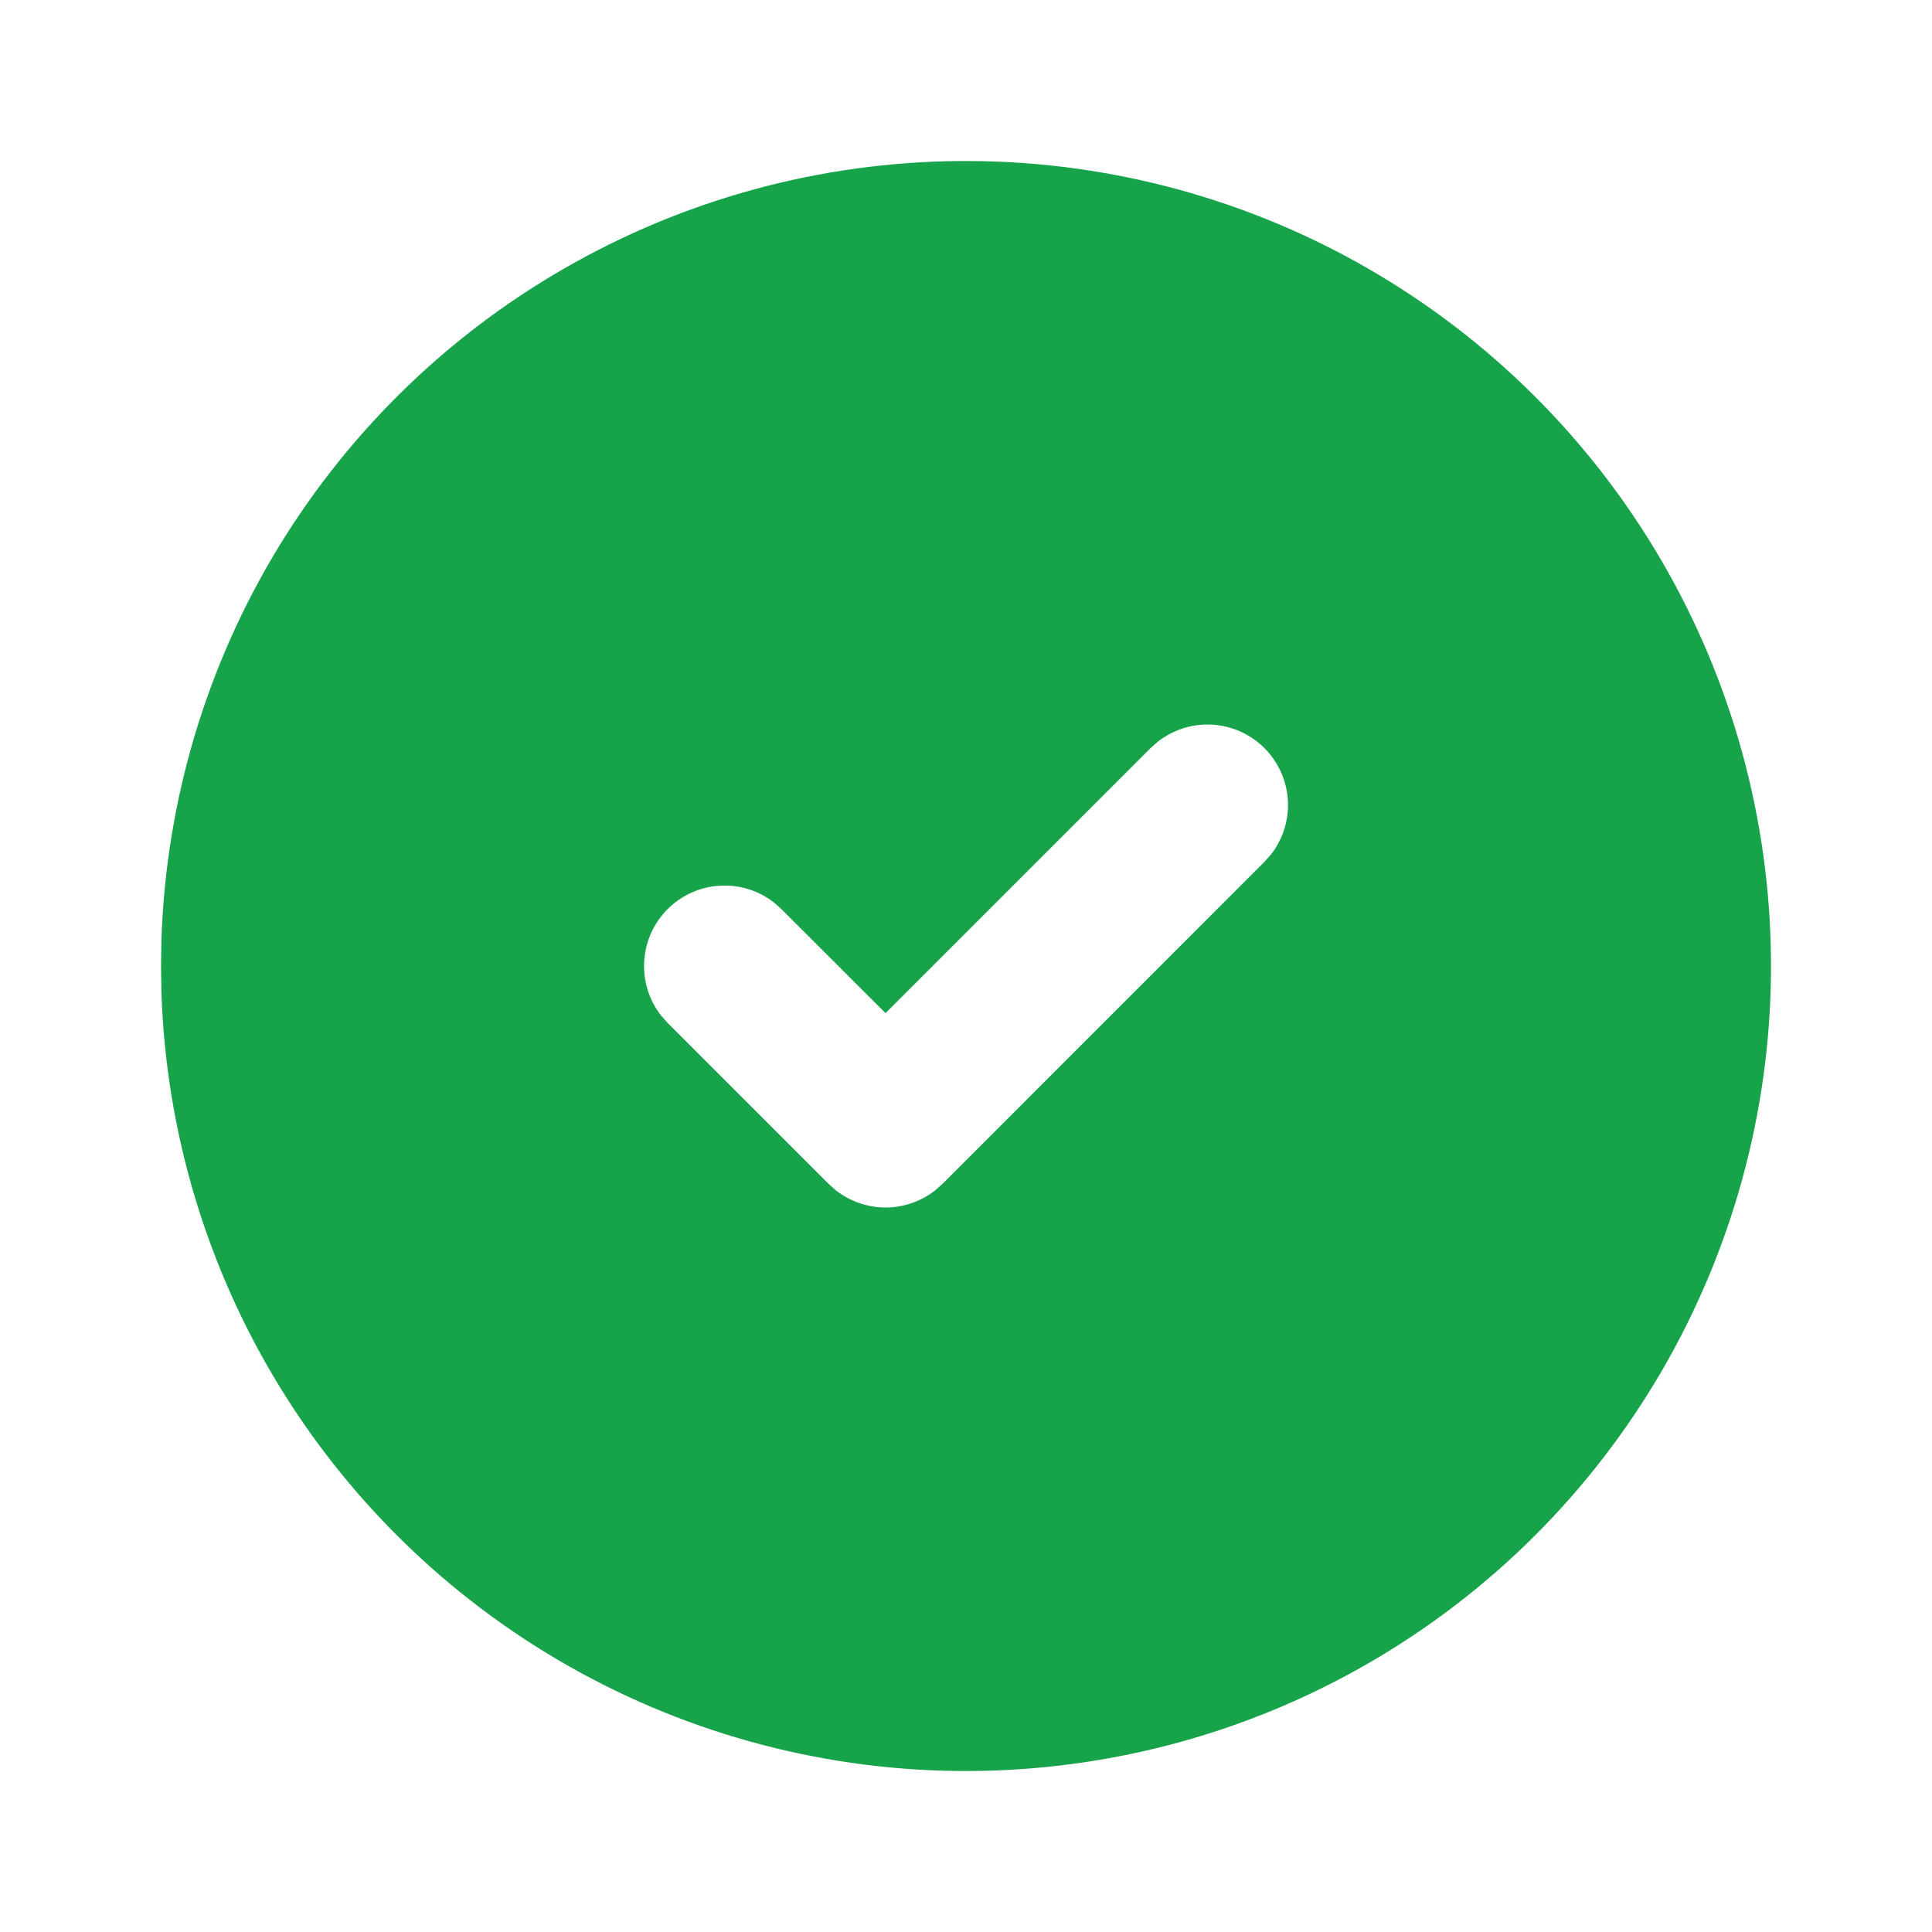 <svg width="20" height="20" viewBox="0 0 20 20" fill="none" xmlns="http://www.w3.org/2000/svg">
<g clip-path="url(#clip0_2002_20259)">
<path d="M14.167 2.783C15.424 3.509 16.469 4.55 17.2 5.804C17.931 7.058 18.321 8.481 18.333 9.933C18.345 11.384 17.977 12.813 17.267 14.079C16.556 15.345 15.528 16.403 14.283 17.149C13.038 17.895 11.62 18.302 10.168 18.332C8.717 18.361 7.284 18.011 6.01 17.316C4.736 16.621 3.665 15.605 2.904 14.37C2.143 13.134 1.718 11.721 1.671 10.27L1.667 10L1.671 9.73C1.718 8.291 2.136 6.888 2.886 5.659C3.637 4.43 4.692 3.416 5.951 2.717C7.209 2.017 8.628 1.655 10.068 1.667C11.508 1.679 12.92 2.063 14.167 2.783ZM13.089 7.744C12.946 7.601 12.755 7.514 12.552 7.502C12.35 7.489 12.15 7.551 11.989 7.675L11.911 7.744L9.167 10.488L8.089 9.411L8.011 9.342C7.851 9.217 7.65 9.156 7.448 9.169C7.245 9.181 7.055 9.268 6.911 9.411C6.768 9.555 6.681 9.745 6.669 9.948C6.656 10.15 6.717 10.351 6.842 10.511L6.911 10.589L8.578 12.256L8.656 12.325C8.802 12.438 8.982 12.5 9.167 12.5C9.352 12.5 9.531 12.438 9.678 12.325L9.756 12.256L13.089 8.922L13.158 8.844C13.283 8.684 13.344 8.484 13.332 8.281C13.319 8.079 13.233 7.888 13.089 7.744Z" fill="#16A34A"/>
</g>
<defs>
<clipPath id="clip0_2002_20259">
<rect width="20" height="20" fill="white"/>
</clipPath>
</defs>
</svg>
